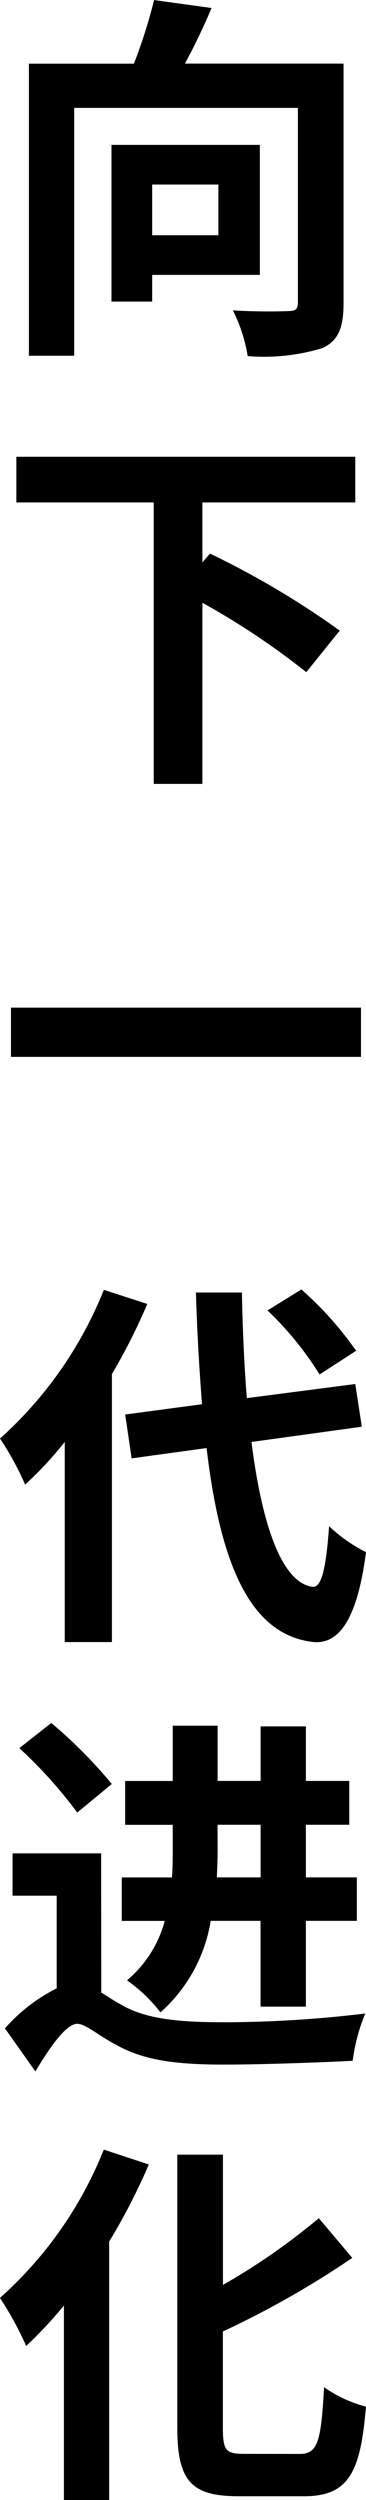 <svg xmlns="http://www.w3.org/2000/svg" width="23.088" height="157.368" viewBox="0 0 23.088 157.368">
  <path id="パス_63118" data-name="パス 63118" d="M2.064-8.712V-5.52H-2.112V-8.712ZM4.68-3.024v-8.184H-4.68v9.864h2.568v-1.68Zm5.28-13.3H-.048c.576-1.056,1.176-2.3,1.68-3.5l-3.624-.5A33.337,33.337,0,0,1-3.264-16.32H-9.888V2.064h2.856v-15.6H7.08V-1.3c0,.432-.144.552-.6.552C6-.72,4.392-.7,2.976-.792a9.868,9.868,0,0,1,.936,2.88,12.673,12.673,0,0,0,4.7-.5C9.624,1.128,9.96.312,9.96-1.248ZM10.7,11.3V8.424H-10.68V11.3h8.664V29.016H1.056v-11.4a47.462,47.462,0,0,1,6.552,4.368L9.72,19.368A54.183,54.183,0,0,0,1.536,14.52l-.48.552V11.3Zm-21.72,31.8v3.1h22.08V43.1ZM10.752,64.7A21.678,21.678,0,0,0,7.3,60.84L5.16,62.16a20.42,20.42,0,0,1,3.288,4.032ZM-5.16,60.864a25.086,25.086,0,0,1-6.552,9.36,18.33,18.33,0,0,1,1.584,2.9,22.615,22.615,0,0,0,2.5-2.688v12.6h2.976V66.168a38.131,38.131,0,0,0,2.232-4.416ZM11.112,69.48,10.7,66.792l-6.84.888c-.168-2.04-.264-4.3-.312-6.648H.648c.072,2.52.216,4.872.384,7.032l-4.848.648.408,2.76,4.728-.648c.864,7.32,2.76,11.832,6.816,12.216,1.344.072,2.64-1.032,3.24-5.664a9.82,9.82,0,0,1-2.328-1.632c-.192,2.664-.48,3.864-1.032,3.816-1.92-.24-3.192-3.792-3.864-9.12Zm-9.1,25.056H4.728v3.312H1.968c.024-.624.048-1.176.048-1.752Zm2.712,6.048v5.4H7.584v-5.4H10.8V97.848H7.584V94.536H10.32v-2.76H7.584V88.344H4.728v3.432H2.016V88.3H-.816v3.48h-3v2.76h3v1.512c0,.6,0,1.176-.048,1.8H-4.032v2.736H-1.32A7.37,7.37,0,0,1-3.7,104.328a9.919,9.919,0,0,1,2.112,2.016,9.8,9.8,0,0,0,3.168-5.76Zm-9.384-8.616a30.156,30.156,0,0,0-3.816-3.84l-2.016,1.584A28.612,28.612,0,0,1-6.84,93.768Zm-.672,4.368H-10.92V99h2.784v5.832a10.79,10.79,0,0,0-3.264,2.52l1.92,2.712c.864-1.44,1.92-3,2.64-3,.528,0,1.344.744,2.448,1.32,1.752.984,3.768,1.248,6.816,1.248,2.448,0,6.384-.144,8.112-.24a11.869,11.869,0,0,1,.792-2.976,75.451,75.451,0,0,1-8.808.552c-2.664,0-4.872-.144-6.5-1.056-.528-.288-.96-.576-1.344-.816Zm.168,18.648a24.8,24.8,0,0,1-6.552,9.336,20.939,20.939,0,0,1,1.656,3.024A27.192,27.192,0,0,0-7.68,124.8v12.24h2.856V120.768a38.654,38.654,0,0,0,2.5-4.848Zm8.832,19.152c-1.152,0-1.32-.24-1.32-1.656v-6.048a58.138,58.138,0,0,0,8.16-4.632L8.4,119.3a40.821,40.821,0,0,1-6.048,4.2V115.3H-.528v17.16c0,3.384.864,4.344,3.888,4.344h4.1c2.832,0,3.576-1.512,3.912-5.64a8.24,8.24,0,0,1-2.64-1.224c-.192,3.384-.384,4.2-1.536,4.2Z" transform="translate(11.712 20.328)"/>
</svg>
